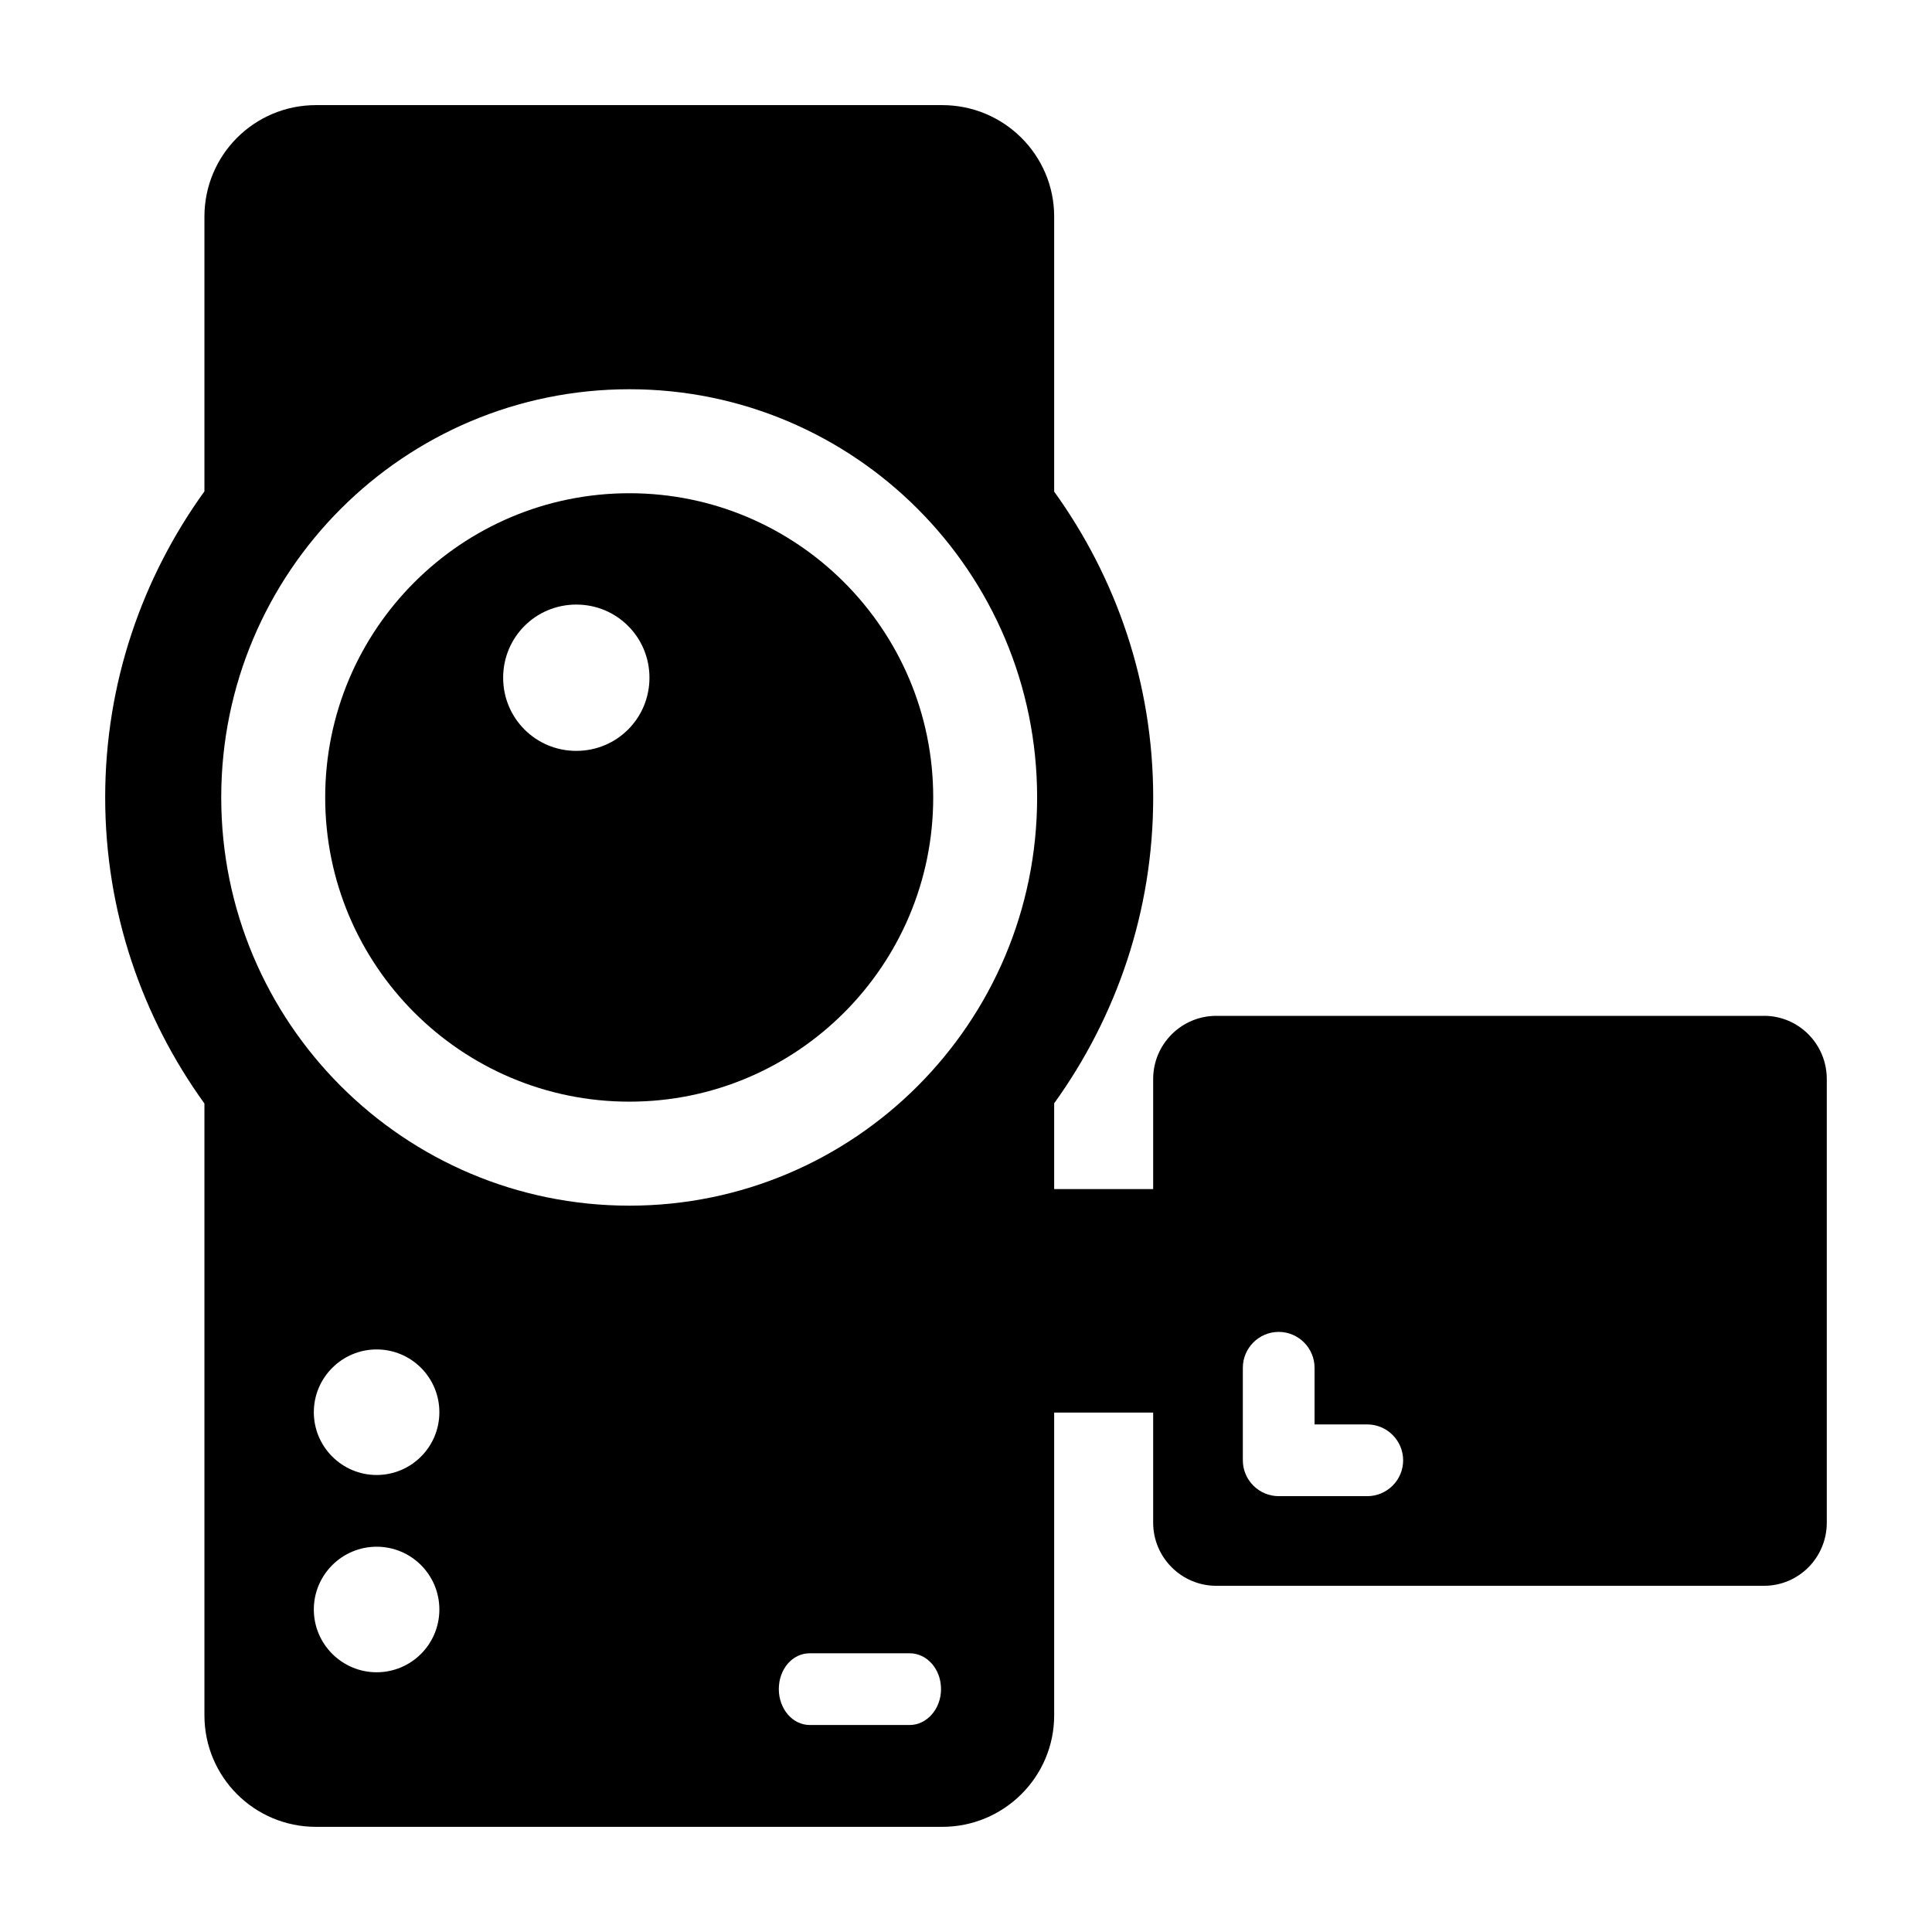 <?xml version="1.0" encoding="UTF-8"?>
<!-- Uploaded to: ICON Repo, www.svgrepo.com, Generator: ICON Repo Mixer Tools -->
<svg fill="#000000" width="800px" height="800px" version="1.1" viewBox="144 144 512 512" xmlns="http://www.w3.org/2000/svg">
 <g>
  <path d="m611.49 413.21h-145.16c-9.223 0-16.73 7.508-16.73 16.73v29.184h-26.234v-22.734c16.441-22.832 26.242-50.77 26.242-81.055 0-30.285-9.801-58.223-26.242-81.055v-72.859c0-16.352-13.309-29.562-29.66-29.562h-165.97c-16.352 0-29.562 13.215-29.562 29.562v72.797c-16.48 22.844-26.301 50.805-26.301 81.113 0 30.309 9.82 58.27 26.301 81.113v162.13c0 16.352 13.215 29.562 29.562 29.562h165.97c16.352 0 29.66-13.215 29.66-29.562v-80.23h26.234v29.184c0 9.219 7.508 16.73 16.73 16.73h145.15c9.223 0 16.637-7.508 16.637-16.73v-117.59c-0.004-9.219-7.418-16.73-16.637-16.73zm-367.69 173.96c-9.121 0-16.633-7.438-16.633-16.637s7.512-16.637 16.633-16.637c9.199 0 16.637 7.438 16.637 16.637 0 9.203-7.438 16.637-16.637 16.637zm0-52.281c-9.121 0-16.633-7.438-16.633-16.637s7.512-16.637 16.633-16.637c9.199 0 16.637 7.438 16.637 16.637s-7.438 16.637-16.637 16.637zm141.27 66.254h-26.473c-4.594 0-8.203-4.309-8.203-9.504 0-5.324 3.609-9.504 8.203-9.504h26.473c4.594 0 8.312 4.184 8.312 9.504 0 5.195-3.719 9.504-8.312 9.504zm-74.262-137.63c-59.734 0-108.18-48.445-108.18-108.18s48.445-108.18 108.18-108.18c59.59 0 108.04 48.445 108.04 108.18s-48.441 108.18-108.04 108.18zm195.54 76.984h-23.48c-5.227 0-9.504-4.277-9.504-9.504v-24.523c0-5.227 4.277-9.504 9.504-9.504 5.227 0 9.504 4.277 9.504 9.504v15.02h13.973c5.231 0 9.504 4.277 9.504 9.504 0.008 5.227-4.269 9.504-9.5 9.504z"/>
  <path d="m310.8 274.71c-44.516 0-80.621 36.102-80.621 80.621 0 44.516 36.102 80.621 80.621 80.621 44.41 0 80.512-36.102 80.512-80.621 0-44.52-36.102-80.621-80.512-80.621zm-14.074 68.281c-10.754 0-19.387-8.633-19.387-19.387s8.633-19.387 19.387-19.387 19.387 8.633 19.387 19.387-8.633 19.387-19.387 19.387z"/>
 </g>
</svg>
